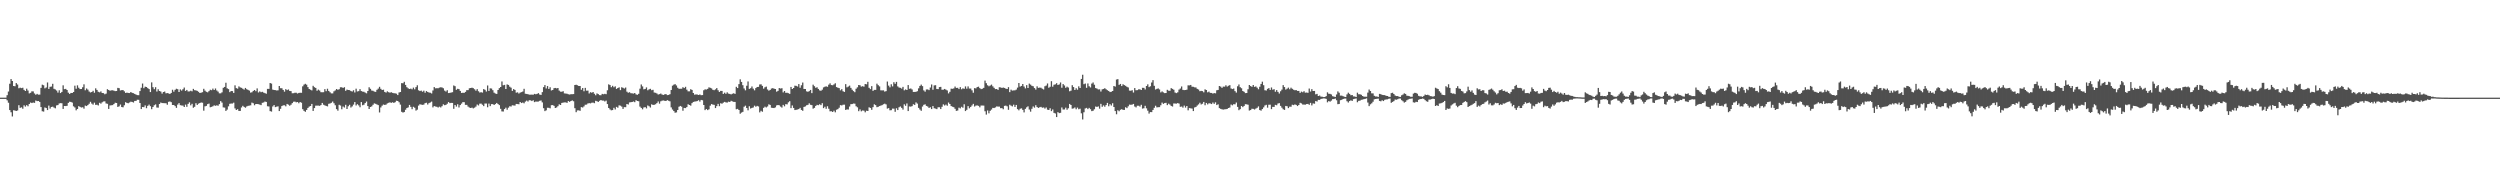 <svg xmlns="http://www.w3.org/2000/svg" width="1920" height="150"><path fill="#4f4f4f" d="M0 75h1v1H0zM1 75h1v1H1zM2 75h1v1H2zM3 75h1v1H3zM4 75h1v1H4zM5 73.128h1v3.939H5zM6 70.285h1v8.624H6zM7 64.284h1v20.224H7zM8 60.725h1v25.507H8zM9 62.217h1v27.253H9zM10 66.032h1v18.668H10zM11 66.248h1v18.615H11zM12 63.81h1v21.435H12zM13 64.945h1v19.915H13zM14 67.802h1v13.01H14zM15 67.351h1v15.473H15zM16 67.71h1v14.731H16zM17 67.371h1v16.157H17zM18 69.028h1v11.881H18zM19 69.894h1v11.964H19zM20 68.106h1v12.639H20zM21 69.534h1v12.055H21zM22 71.75h1v8.141H22zM23 71.26h1v7.462H23zM24 70.12h1v9.048H24zM25 70.191h1v8.574H25zM26 71.786h1v7.226H26zM27 72.762h1v4.447H27zM28 72.095h1v5.553H28zM29 72.718h1v4.866H29zM30 72.675h1v5.594H30zM31 67.479h1v14.731H31zM32 65.034h1v20.426H32zM33 65.479h1v20.247H33zM34 67.861h1v14.662H34zM35 67.156h1v15.853H35zM36 63.332h1v21.183H36zM37 68.324h1v12.763H37zM38 66.653h1v16.734H38zM39 66.454h1v15.697H39zM40 64.38h1v17.546H40zM41 68.191h1v14.436H41zM42 68.719h1v14.479H42zM43 69.53h1v11.415H43zM44 71.095h1v9.602H44zM45 69.319h1v10.151H45zM46 71.5h1v7.723H46zM47 70.617h1v8.688H47zM48 65.543h1v18.1H48zM49 68.475h1v12.909H49zM50 68.269h1v13.17H50zM51 69.145h1v12.131H51zM52 71.15h1v7.832H52zM53 72.15h1v5.962H53zM54 71.397h1v6.896H54zM55 71.436h1v7.379H55zM56 70.651h1v10.993H56zM57 65.769h1v16.752H57zM58 68.131h1v16.626H58zM59 65.513h1v18.201H59zM60 67.385h1v14.113H60zM61 68.404h1v13.662H61zM62 68.349h1v14.232H62zM63 67.037h1v15.356H63zM64 64.742h1v18.693H64zM65 69.328h1v11.79H65zM66 67.934h1v13.509H66zM67 68.802h1v11.875H67zM68 70.31h1v9.366H68zM69 71.001h1v7.169H69zM70 70.631h1v8.931H70zM71 69.743h1v10.652H71zM72 71.235h1v7.599H72zM73 67.827h1v12.703H73zM74 69.063h1v11.389H74zM75 70.514h1v10.465H75zM76 70.935h1v8.011H76zM77 70.187h1v9.421H77zM78 71.427h1v7.187H78zM79 71.521h1v6.404H79zM80 72.395h1v5.434H80zM81 71.899h1v7.562H81zM82 68.509h1v11.19H82zM83 69.138h1v14.548H83zM84 69.699h1v11.314H84zM85 69.388h1v11.437H85zM86 69.328h1v11.424H86zM87 69.628h1v10.302H87zM88 69.965h1v8.91H88zM89 69.894h1v9.21H89zM90 67.5h1v14.64H90zM91 67.726h1v13.962H91zM92 69.452h1v10.849H92zM93 69.2h1v13.001H93zM94 69.191h1v13.216H94zM95 70.168h1v10.691H95zM96 71.37h1v7.105H96zM97 71.13h1v7.922H97zM98 71.377h1v7.91H98zM99 71.466h1v7.208H99zM100 70.67h1v7.42H100zM101 71.338h1v6.938H101zM102 71.592h1v7.173H102zM103 72.139h1v5.374H103zM104 72.67h1v4.786H104zM105 73.071h1v3.536H105zM106 73.105h1v3.55H106zM107 69.919h1v9.192H107zM108 67.367h1v16.4H108zM109 64.176h1v17.993H109zM110 67.742h1v14.589H110zM111 66.557h1v14.381H111zM112 66.808h1v16.304H112zM113 67.703h1v13.58H113zM114 68.378h1v11.941H114zM115 70.729h1v10.808H115zM116 63.261h1v20.616H116zM117 66.989h1v15.189H117zM118 68.486h1v12.337H118zM119 66.959h1v13.23H119zM120 70.308h1v12.271H120zM121 68.564h1v14.106H121zM122 69.882h1v9.993H122zM123 70.287h1v8.466H123zM124 71.887h1v7.267H124zM125 70.676h1v8.531H125zM126 70.296h1v8.975H126zM127 71.688h1v7.61H127zM128 71.489h1v8.97H128zM129 71.709h1v6.477H129zM130 72.169h1v5.77H130zM131 71.349h1v7.148H131zM132 68.916h1v11.735H132zM133 70.383h1v10.245H133zM134 68.955h1v12.568H134zM135 68.172h1v14.646H135zM136 68.5h1v11.829H136zM137 70.663h1v8.563H137zM138 68.646h1v12.152H138zM139 69.569h1v11.408H139zM140 68.543h1v12.543H140zM141 67.243h1v14.916H141zM142 69.848h1v10.501H142zM143 69.093h1v12.921H143zM144 70.244h1v9.531H144zM145 70.177h1v8.4H145zM146 69.699h1v11.19H146zM147 70.168h1v9.561H147zM148 68.266h1v14.493H148zM149 69.26h1v12.754H149zM150 69.427h1v9.817H150zM151 69.791h1v10.813H151zM152 70.505h1v9.096H152zM153 71.425h1v7.677H153zM154 71.173h1v7.507H154zM155 70.791h1v8.091H155zM156 68.221h1v16.761H156zM157 69.653h1v11.994H157zM158 70.498h1v10.824H158zM159 70.928h1v9.052H159zM160 70.004h1v9.579H160zM161 68.891h1v13.495H161zM162 69.287h1v12.804H162zM163 68.028h1v13.582H163zM164 69.097h1v11.774H164zM165 67.955h1v13.28H165zM166 69.484h1v11.428H166zM167 70.363h1v10.817H167zM168 71.661h1v8.327H168zM169 71.686h1v5.974H169zM170 70.917h1v7.906H170zM171 67.429h1v15.065H171zM172 66.744h1v15.873H172zM173 63.517h1v21.671H173zM174 67.818h1v16.377H174zM175 68.438h1v13.232H175zM176 70.775h1v8.968H176zM177 69.875h1v9.627H177zM178 70.001h1v9.531H178zM179 71.391h1v7.436H179zM180 65.533h1v17.727H180zM181 67.664h1v16.821H181zM182 68.118h1v15.736H182zM183 66.33h1v18.86H183zM184 67.136h1v18.057H184zM185 67.449h1v15.079H185zM186 68.172h1v13.072H186zM187 68.809h1v13.317H187zM188 67.534h1v15.212H188zM189 68.516h1v13.248H189zM190 69.035h1v12.248H190zM191 69.585h1v11.497H191zM192 71.109h1v9.783H192zM193 70.88h1v7.897H193zM194 69.814h1v9.474H194zM195 69.138h1v11.717H195zM196 70.036h1v9.826H196zM197 67.873h1v11.991H197zM198 71.006h1v9.004H198zM199 70.216h1v10.112H199zM200 70.827h1v9.911H200zM201 70.491h1v8.446H201zM202 71.13h1v7.551H202zM203 71.532h1v6.439H203zM204 71.963h1v6.324H204zM205 68.248h1v13.36H205zM206 68.241h1v13.523H206zM207 63.755h1v21.579H207zM208 64.192h1v21.495H208zM209 68.809h1v12.976H209zM210 69.118h1v11.586H210zM211 69.234h1v13.058H211zM212 69.493h1v12.406H212zM213 69.399h1v12.289H213zM214 66.026h1v19.279H214zM215 67.754h1v15.818H215zM216 67.774h1v13.662H216zM217 69.044h1v11.87H217zM218 70.379h1v10.444H218zM219 68.461h1v13.207H219zM220 69.223h1v10.602H220zM221 68.719h1v11.666H221zM222 69.82h1v11.382H222zM223 69.974h1v10.446H223zM224 71.629h1v7.56H224zM225 71.583h1v6.551H225zM226 71.237h1v6.802H226zM227 71.239h1v7.368H227zM228 71.823h1v6.491H228zM229 71.37h1v7.931H229zM230 71.212h1v7.116H230zM231 71.269h1v7.617H231zM232 66.328h1v17.546H232zM233 64.98h1v20.183H233zM234 64.341h1v21.545H234zM235 65.009h1v19.407H235zM236 66.9h1v16.004H236zM237 68.33h1v13.536H237zM238 68.893h1v12.527H238zM239 69.418h1v10.38H239zM240 65.872h1v19.345H240zM241 66.955h1v16.065H241zM242 67.534h1v13.63H242zM243 69.697h1v11.389H243zM244 68.839h1v12.261H244zM245 69.523h1v11.762H245zM246 70.814h1v9.863H246zM247 70.848h1v8.18H247zM248 70.821h1v9.597H248zM249 68.472h1v12.499H249zM250 70.02h1v11.341H250zM251 68.14h1v13.593H251zM252 69.848h1v9.886H252zM253 70.862h1v8.581H253zM254 71.716h1v7.219H254zM255 71.75h1v6.244H255zM256 70.168h1v9.146H256zM257 69.431h1v11.424H257zM258 68.337h1v15.466H258zM259 68.992h1v15.992H259zM260 68.493h1v12.019H260zM261 67.003h1v14.072H261zM262 67.035h1v16.862H262zM263 67.518h1v14.319H263zM264 66.985h1v15.583H264zM265 69.713h1v10.778H265zM266 68.822h1v14.866H266zM267 69.106h1v12.531H267zM268 69.246h1v11.234H268zM269 69.946h1v12.618H269zM270 70.276h1v11.421H270zM271 69.326h1v11.03H271zM272 71.006h1v7.393H272zM273 68.104h1v12.893H273zM274 70.264h1v9.744H274zM275 69.983h1v10.97H275zM276 68.465h1v13.916H276zM277 69.923h1v8.485H277zM278 70.347h1v10.474H278zM279 70.498h1v9.934H279zM280 71.143h1v8.013H280zM281 71.656h1v6.32H281zM282 69.887h1v11.579H282zM283 67.023h1v16.67H283zM284 68.223h1v13.962H284zM285 69.539h1v12.195H285zM286 69.749h1v10.712H286zM287 70.363h1v9.046H287zM288 70.546h1v9.19H288zM289 68.944h1v11.263H289zM290 68.067h1v12.655H290zM291 66.641h1v19.744H291zM292 68.202h1v14.328H292zM293 69.113h1v12.046H293zM294 68.875h1v11.412H294zM295 70.628h1v9.936H295zM296 71.109h1v9.249H296zM297 70.143h1v9.261H297zM298 70.809h1v8.164H298zM299 71.164h1v7.453H299zM300 70.814h1v8.212H300zM301 71.315h1v7.201H301zM302 71.592h1v7.469H302zM303 71.656h1v6.835H303zM304 71.958h1v5.429H304zM305 72.993h1v4.555H305zM306 71.015h1v7.51H306zM307 70.667h1v9.659H307zM308 63.869h1v22.003H308zM309 63.943h1v22.527H309zM310 62.842h1v23.214H310zM311 65.215h1v19.068H311zM312 66.985h1v16.029H312zM313 67.845h1v14.63H313zM314 68.328h1v12.261H314zM315 68.042h1v14.049H315zM316 68.616h1v15.237H316zM317 67.303h1v14.72H317zM318 68.582h1v14.134H318zM319 66.911h1v18.029H319zM320 65.483h1v18.732H320zM321 69.333h1v11.753H321zM322 69.942h1v10.128H322zM323 69.578h1v10.776H323zM324 70.448h1v10.108H324zM325 69.614h1v10.737H325zM326 71.217h1v7.974H326zM327 69.928h1v8.997H327zM328 70.628h1v9.654H328zM329 71.04h1v8.16H329zM330 71.242h1v7.432H330zM331 71.777h1v6.228H331zM332 69.489h1v12.992H332zM333 66.859h1v14.603H333zM334 67.847h1v13.989H334zM335 67.747h1v14.253H335zM336 67.77h1v14.791H336zM337 67.294h1v14.651H337zM338 67.007h1v15.509H338zM339 67.197h1v14.358H339zM340 67.797h1v12.307H340zM341 69.559h1v11.257H341zM342 70.278h1v10.243H342zM343 69.264h1v10.407H343zM344 71.461h1v6.947H344zM345 71.301h1v7.922H345zM346 71.066h1v7.931H346zM347 70.814h1v8.242H347zM348 65.652h1v17.903H348zM349 66.204h1v14.422H349zM350 68.944h1v12.914H350zM351 68.186h1v11.893H351zM352 68.454h1v14.076H352zM353 69.852h1v10.858H353zM354 71.397h1v8.19H354zM355 71.203h1v7.235H355zM356 71.322h1v7.16H356zM357 70.569h1v9.947H357zM358 69.198h1v11.33H358zM359 69.225h1v12.641H359zM360 67.786h1v14.823H360zM361 67.598h1v15.365H361zM362 67.342h1v15.271H362zM363 67.719h1v15.523H363zM364 68.543h1v14.163H364zM365 69.644h1v12.222H365zM366 68.447h1v11.82H366zM367 70.107h1v10.877H367zM368 71.075h1v8.556H368zM369 70.827h1v8.764H369zM370 71.139h1v9.274H370zM371 68.392h1v13.14H371zM372 68.99h1v10.538H372zM373 70.317h1v9.217H373zM374 65.657h1v16.709H374zM375 69.83h1v9.744H375zM376 67.859h1v13.664H376zM377 67.978h1v11.984H377zM378 69.285h1v10.696H378zM379 71.191h1v9.444H379zM380 71.835h1v8.087H380zM381 72.16h1v6.873H381zM382 69.113h1v10.817H382zM383 67.701h1v13.028H383zM384 66.827h1v16.718H384zM385 62.556h1v23.008H385zM386 65.472h1v20.199H386zM387 65.179h1v18.56H387zM388 68.349h1v14.326H388zM389 64.831h1v19.423H389zM390 65.247h1v17.436H390zM391 66.536h1v15.097H391zM392 67.332h1v14.475H392zM393 69.8h1v11.06H393zM394 68.417h1v12.586H394zM395 69.044h1v12.071H395zM396 71.164h1v8.677H396zM397 70.887h1v9.02H397zM398 71.828h1v8.249H398zM399 71.139h1v7.205H399zM400 70.777h1v8.393H400zM401 70.31h1v8.432H401zM402 68.214h1v11.156H402zM403 72.002h1v6.02H403zM404 72.132h1v5.134H404zM405 72.32h1v5.656H405zM406 72.718h1v4.253H406zM407 72.718h1v4.331H407zM408 72.645h1v4.962H408zM409 72.759h1v4.244H409zM410 72.109h1v6.31H410zM411 72.416h1v5.537H411zM412 72.091h1v6.001H412zM413 71.528h1v6.452H413zM414 72.585h1v4.827H414zM415 72.894h1v4.271H415zM416 70.766h1v7.869H416zM417 66.9h1v16.221H417zM418 65.314h1v20.016H418zM419 67.944h1v16.807H419zM420 66.087h1v16.638H420zM421 68.285h1v14.514H421zM422 67.001h1v16.207H422zM423 69.459h1v11.328H423zM424 69.12h1v11.586H424zM425 67.717h1v13.584H425zM426 67.536h1v15.404H426zM427 67.9h1v14.649H427zM428 67.564h1v13.987H428zM429 69.594h1v10.554H429zM430 70.409h1v10.217H430zM431 70.432h1v8.636H431zM432 70.065h1v8.741H432zM433 71.75h1v6.887H433zM434 71.855h1v6.789H434zM435 71.97h1v7.034H435zM436 72.418h1v5.216H436zM437 72.61h1v5.599H437zM438 72.331h1v5.244H438zM439 72.354h1v4.745H439zM440 72.263h1v5.502H440zM441 65.257h1v17.826H441zM442 65.085h1v21.076H442zM443 65.474h1v19.325H443zM444 66.053h1v18.702H444zM445 66.042h1v19.048H445zM446 68.912h1v13.344H446zM447 67.607h1v14.997H447zM448 70.09h1v11.648H448zM449 67.477h1v12.948H449zM450 69.642h1v10.668H450zM451 69.566h1v9.872H451zM452 71.8h1v7.432H452zM453 70.814h1v8.606H453zM454 71.23h1v7.654H454zM455 70.647h1v8.148H455zM456 71.967h1v7.304H456zM457 73.169h1v4.223H457zM458 71.732h1v6.063H458zM459 72.306h1v5.999H459zM460 73.084h1v4.356H460zM461 73.169h1v3.628H461zM462 72.105h1v5.173H462zM463 72.379h1v4.873H463zM464 72.057h1v5.882H464zM465 72.366h1v4.894H465zM466 69.315h1v10.613H466zM467 64.769h1v18.16H467zM468 65.321h1v18.727H468zM469 66.959h1v17.771H469zM470 65.904h1v18.65H470zM471 67.007h1v15.761H471zM472 66.289h1v17.8H472zM473 68.319h1v13.763H473zM474 67.573h1v15.145H474zM475 67.072h1v13.832H475zM476 69.209h1v11.932H476zM477 67.014h1v14.836H477zM478 67.435h1v16.246H478zM479 68.001h1v14.294H479zM480 67.241h1v15.097H480zM481 70.388h1v9.469H481zM482 71.212h1v9.08H482zM483 70.802h1v7.816H483zM484 71.567h1v6.938H484zM485 71.69h1v6.663H485zM486 71.91h1v6.008H486zM487 71.404h1v7.105H487zM488 72.501h1v4.461H488zM489 72.787h1v4.793H489zM490 72.031h1v5.75H490zM491 68.122h1v13.761H491zM492 64.874h1v17.995H492zM493 66.362h1v17.599H493zM494 68.596h1v13.923H494zM495 68.307h1v13.964H495zM496 67.124h1v16.107H496zM497 69.319h1v11.669H497zM498 68.584h1v13.017H498zM499 68.186h1v14.413H499zM500 69.25h1v10.879H500zM501 68.985h1v11.604H501zM502 71.07h1v9.426H502zM503 71.253h1v8.826H503zM504 71.761h1v7.45H504zM505 72.626h1v5.317H505zM506 72.295h1v7.301H506zM507 71.825h1v5.988H507zM508 72.615h1v4.72H508zM509 72.924h1v4.23H509zM510 72.471h1v4.921H510zM511 72.249h1v5.301H511zM512 73.043h1v3.857H512zM513 72.91h1v4.463H513zM514 72.356h1v5.475H514zM515 69.104h1v13.394H515zM516 65.785h1v18.331H516zM517 65.039h1v20.268H517zM518 64.597h1v21.984H518zM519 65.655h1v20.643H519zM520 67.385h1v17.091H520zM521 68.2h1v13.761H521zM522 68.131h1v13.239H522zM523 68.145h1v13.777H523zM524 66.953h1v18.077H524zM525 67.644h1v15.269H525zM526 66.664h1v16.384H526zM527 68.887h1v13.362H527zM528 70.123h1v9.929H528zM529 70.143h1v10.483H529zM530 68.523h1v12.632H530zM531 69.086h1v10.098H531zM532 71.404h1v6.857H532zM533 72.684h1v5.326H533zM534 72.498h1v5.397H534zM535 72.624h1v4.994H535zM536 72.938h1v4.008H536zM537 72.533h1v5.48H537zM538 73.109h1v3.653H538zM539 73.036h1v3.944H539zM540 69.337h1v11.291H540zM541 68.603h1v15.983H541zM542 68.763h1v14.928H542zM543 68.234h1v16.363H543zM544 67.058h1v16.91H544zM545 67.431h1v13.717H545zM546 67.909h1v12.005H546zM547 68.974h1v11.337H547zM548 69.255h1v11.27H548zM549 68.603h1v14.376H549zM550 67.625h1v13.866H550zM551 69.337h1v10.433H551zM552 70.621h1v10.945H552zM553 69.761h1v9.54H553zM554 69.852h1v9.817H554zM555 72.134h1v6.69H555zM556 71.152h1v7.077H556zM557 72.027h1v6.601H557zM558 70.908h1v7.89H558zM559 71.88h1v6.219H559zM560 72.123h1v6.191H560zM561 72.487h1v4.944H561zM562 71.963h1v5.896H562zM563 71.633h1v6.617H563zM564 72.091h1v6.196H564zM565 66.671h1v17.23H565zM566 67.614h1v16.011H566zM567 64.639h1v19.851H567zM568 60.947h1v26.425H568zM569 62.915h1v23.55H569zM570 65.424h1v20.492H570zM571 67.941h1v14.038H571zM572 69.363h1v11.776H572zM573 65.826h1v17.132H573zM574 62.585h1v22.131H574zM575 68.227h1v13.392H575zM576 67.738h1v15.605H576zM577 66.41h1v16.461H577zM578 68.12h1v14.392H578zM579 69.379h1v11.772H579zM580 67.637h1v14.347H580zM581 66.797h1v14.491H581zM582 66.726h1v15.017H582zM583 64.865h1v21.456H583zM584 64.785h1v20.332H584zM585 65.943h1v19.867H585zM586 68.085h1v14.743H586zM587 66.996h1v14.937H587zM588 66.529h1v16.02H588zM589 68.715h1v13.067H589zM590 69.653h1v10.462H590zM591 69.044h1v11.534H591zM592 68.019h1v14.706H592zM593 67.701h1v15.191H593zM594 68.083h1v14.923H594zM595 68.36h1v14.138H595zM596 70.379h1v10.545H596zM597 69.811h1v10.84H597zM598 67.637h1v13.282H598zM599 68.019h1v13.864H599zM600 67.738h1v14.875H600zM601 70.969h1v9.554H601zM602 69.894h1v11.785H602zM603 71.283h1v8.702H603zM604 71.201h1v8.986H604zM605 71.599h1v6.997H605zM606 72.095h1v5.631H606zM607 66.779h1v16.274H607zM608 68.344h1v12.673H608zM609 67.582h1v15.333H609zM610 65.817h1v18.732H610zM611 65.923h1v18.405H611zM612 66.438h1v17.679H612zM613 64.565h1v19.19H613zM614 67.367h1v15.496H614zM615 65.462h1v18.97H615zM616 63.389h1v21.714H616zM617 68.324h1v13.822H617zM618 68.351h1v13.342H618zM619 70.127h1v10.71H619zM620 70.484h1v10.053H620zM621 70.013h1v9.364H621zM622 69.081h1v11.408H622zM623 71.51h1v9.254H623zM624 65.018h1v18.437H624zM625 66.216h1v16.622H625zM626 67.408h1v13.96H626zM627 67.007h1v13.513H627zM628 68.321h1v12.463H628zM629 69.402h1v10.68H629zM630 69.752h1v10.993H630zM631 68.877h1v10.389H631zM632 67.14h1v15.896H632zM633 66.637h1v15.344H633zM634 66.302h1v17.279H634zM635 66.639h1v14.955H635zM636 65.002h1v18.485H636zM637 64.023h1v21.479H637zM638 65.325h1v20.149H638zM639 65.479h1v20.517H639zM640 64.826h1v20.174H640zM641 63.947h1v22.348H641zM642 66.884h1v17.386H642zM643 67.381h1v16.413H643zM644 67.685h1v15.031H644zM645 69.372h1v11.389H645zM646 68.438h1v12.577H646zM647 70.113h1v10.341H647zM648 70.601h1v9.776H648zM649 64.606h1v19.819H649zM650 67.067h1v16.94H650zM651 66.456h1v17.652H651zM652 65.749h1v16.095H652zM653 67.488h1v12.543H653zM654 68.925h1v10.989H654zM655 69.974h1v9.538H655zM656 70.791h1v8.814H656zM657 68.17h1v13.445H657zM658 67.072h1v15.354H658zM659 65.289h1v20.135H659zM660 65.492h1v18.51H660zM661 66.518h1v18.965H661zM662 66.225h1v18.588H662zM663 66.541h1v18.455H663zM664 64.513h1v21.753H664zM665 64.787h1v20.231H665zM666 62.83h1v22.44H666zM667 67.406h1v15.024H667zM668 68.465h1v14.445H668zM669 66.174h1v18.148H669zM670 69.784h1v12.499H670zM671 68.994h1v11.135H671zM672 69.024h1v11.737H672zM673 64.259h1v18.089H673zM674 65.458h1v16.562H674zM675 66.355h1v15.127H675zM676 69.351h1v11.728H676zM677 69.408h1v11.325H677zM678 69.365h1v10.723H678zM679 70.372h1v9.242H679zM680 69.969h1v10.222H680zM681 62.631h1v20.771H681zM682 65.719h1v17.331H682zM683 67.053h1v17.675H683zM684 64.703h1v19.915H684zM685 66.355h1v17.061H685zM686 63.144h1v20.32H686zM687 64.382h1v21.495H687zM688 62.881h1v20.27H688zM689 66.376h1v18.169H689zM690 67.225h1v15.168H690zM691 67.44h1v14.328H691zM692 68.024h1v14.839H692zM693 66.719h1v17.443H693zM694 69.358h1v10.792H694zM695 68.642h1v12.621H695zM696 69.111h1v10.375H696zM697 65.337h1v19.979H697zM698 68.216h1v13.573H698zM699 67.944h1v13.992H699zM700 68.692h1v12.838H700zM701 70.603h1v9.451H701zM702 70.594h1v10.009H702zM703 70.528h1v8.121H703zM704 70.063h1v9.492H704zM705 67.843h1v15.022H705zM706 66.021h1v18.123H706zM707 64.977h1v20.103H707zM708 66.147h1v15.647H708zM709 69.436h1v11.035H709zM710 70.379h1v9.753H710zM711 68.729h1v12.616H711zM712 68.667h1v13.127H712zM713 69.223h1v13.646H713zM714 67.252h1v15.154H714zM715 64.849h1v18.908H715zM716 68.891h1v12.552H716zM717 65.586h1v17.562H717zM718 65.451h1v17.979H718zM719 68.298h1v15.518H719zM720 68.465h1v13.909H720zM721 66.843h1v15.555H721zM722 66.689h1v17.066H722zM723 68.937h1v13.067H723zM724 68.887h1v11.268H724zM725 68.321h1v12.708H725zM726 68.887h1v11.465H726zM727 69.468h1v11.74H727zM728 71.734h1v6.986H728zM729 70.496h1v9.389H729zM730 68.079h1v13.397H730zM731 68.175h1v13.822H731zM732 67.905h1v14.411H732zM733 66.438h1v17.144H733zM734 67.518h1v17.622H734zM735 67.442h1v17.446H735zM736 68.397h1v14.269H736zM737 66.93h1v16.308H737zM738 68.534h1v13.474H738zM739 67.825h1v14.912H739zM740 68.223h1v11.847H740zM741 66.362h1v18.917H741zM742 68.099h1v16.219H742zM743 66.346h1v15.164H743zM744 67.98h1v15.228H744zM745 68.019h1v14.108H745zM746 69.379h1v11.614H746zM747 71.203h1v8.574H747zM748 67.69h1v14.122H748zM749 67.896h1v13.23H749zM750 66.891h1v14.044H750zM751 66.584h1v14.71H751zM752 67.667h1v14.784H752zM753 68.479h1v12.573H753zM754 68.161h1v12.889H754zM755 67.479h1v13.612H755zM756 61.903h1v23.536H756zM757 63.899h1v24.134H757zM758 65.46h1v19.359H758zM759 66.245h1v20.808H759zM760 65.685h1v19.412H760zM761 64.984h1v19.133H761zM762 66.305h1v16.53H762zM763 67.426h1v15.55H763zM764 68.479h1v14.024H764zM765 68.333h1v13.394H765zM766 69.049h1v12.799H766zM767 66.998h1v14.887H767zM768 67.117h1v15.958H768zM769 67.552h1v15.489H769zM770 67.234h1v16.688H770zM771 67.522h1v13.763H771zM772 68.095h1v12.987H772zM773 68.376h1v13.291H773zM774 66.934h1v17.382H774zM775 70.77h1v9.65H775zM776 68.852h1v12.312H776zM777 69.587h1v12.124H777zM778 69.415h1v10.97H778zM779 69.351h1v12.763H779zM780 68.829h1v11.76H780zM781 67.255h1v16.558H781zM782 63.728h1v20.984H782zM783 66.499h1v17.006H783zM784 66.021h1v17.16H784zM785 64.52h1v19.856H785zM786 66.46h1v19.856H786zM787 67.893h1v15.74H787zM788 65.373h1v17.045H788zM789 67.603h1v14.065H789zM790 64.192h1v19.92H790zM791 64.959h1v20.81H791zM792 65.895h1v17.679H792zM793 66.261h1v15.516H793zM794 67.651h1v15.038H794zM795 68.816h1v11.987H795zM796 66.282h1v15.953H796zM797 67.495h1v15.388H797zM798 67.291h1v15.09H798zM799 67.394h1v14.685H799zM800 68.168h1v14.578H800zM801 68.719h1v13.8H801zM802 66.238h1v17.189H802zM803 65.68h1v16.853H803zM804 64.124h1v20.08H804zM805 67.401h1v17.059H805zM806 66.591h1v16.576H806zM807 62.377h1v22.994H807zM808 66.552h1v17.494H808zM809 65.092h1v21.577H809zM810 64.753h1v22.364H810zM811 63.922h1v26.001H811zM812 65.302h1v20.792H812zM813 64.826h1v22.062H813zM814 63.313h1v23.296H814zM815 67.392h1v15.118H815zM816 64.586h1v19.517H816zM817 65.655h1v18.437H817zM818 67.406h1v15.28H818zM819 66.57h1v17.681H819zM820 67.234h1v15.924H820zM821 70.104h1v9.725H821zM822 69.646h1v11.014H822zM823 65.41h1v18.064H823zM824 66.884h1v16.363H824zM825 69.138h1v13.413H825zM826 67.813h1v16.095H826zM827 68.921h1v13.694H827zM828 66.321h1v17.613H828zM829 67.582h1v15.878H829zM830 60.626h1v26.42H830zM831 57.399h1v34.344H831zM832 64.659h1v21.54H832zM833 64.137h1v19.187H833zM834 67.449h1v15.379H834zM835 64.105h1v19.716H835zM836 66.243h1v16.606H836zM837 67.165h1v16.683H837zM838 64.227h1v21.101H838zM839 63.352h1v21.712H839zM840 65.08h1v18.812H840zM841 67.653h1v14.138H841zM842 68.044h1v14.076H842zM843 68.729h1v12.985H843zM844 68.626h1v14.818H844zM845 70.319h1v9.425H845zM846 68.584h1v13.436H846zM847 68.278h1v12.683H847zM848 67.756h1v14.221H848zM849 68.564h1v12.138H849zM850 69.271h1v9.757H850zM851 69.907h1v11.728H851zM852 70.711h1v9.323H852zM853 70.457h1v10.609H853zM854 69.878h1v9.43H854zM855 66.048h1v16.136H855zM856 66.508h1v18.78H856zM857 61.098h1v26.674H857zM858 60.793h1v23.884H858zM859 65.195h1v20.254H859zM860 64.469h1v19.84H860zM861 66.113h1v17.736H861zM862 64.703h1v19.652H862zM863 65.385h1v19.066H863zM864 65.916h1v16.439H864zM865 66.669h1v16.356H865zM866 67.195h1v14.452H866zM867 69.601h1v10.716H867zM868 69.706h1v10.797H868zM869 69.255h1v11.085H869zM870 71.04h1v8.757H870zM871 67.623h1v14.17H871zM872 69.344h1v13.154H872zM873 69.241h1v11.982H873zM874 68.589h1v12.625H874zM875 68.616h1v13.241H875zM876 69.111h1v11.392H876zM877 67.438h1v15.976H877zM878 67.461h1v15.683H878zM879 68.701h1v12.55H879zM880 66.071h1v17.134H880zM881 64.776h1v20.24H881zM882 66.916h1v20.318H882zM883 66.275h1v19.789H883zM884 63.407h1v22.705H884zM885 61.53h1v22.884H885zM886 65.897h1v16.903H886zM887 68.745h1v12.481H887zM888 68.266h1v14.228H888zM889 67.877h1v14.468H889zM890 68.703h1v13.573H890zM891 70.949h1v9.904H891zM892 70.191h1v8.595H892zM893 70.96h1v8.817H893zM894 71.544h1v7.636H894zM895 71.423h1v7.535H895zM896 68.987h1v11.756H896zM897 69.608h1v10.002H897zM898 69.713h1v10.613H898zM899 67.667h1v13.699H899zM900 68.23h1v13.607H900zM901 68.912h1v10.529H901zM902 71.088h1v8.444H902zM903 71.539h1v8.071H903zM904 70.887h1v8.29H904zM905 68.8h1v10.748H905zM906 67.994h1v14.042H906zM907 66.389h1v15.447H907zM908 69.024h1v13.651H908zM909 69.23h1v11.888H909zM910 69.131h1v13.493H910zM911 68.866h1v12.536H911zM912 65.511h1v19.247H912zM913 65.6h1v17.42H913zM914 65.229h1v17.963H914zM915 66.573h1v16.816H915zM916 66.68h1v18.611H916zM917 67.072h1v15.475H917zM918 67.191h1v14.937H918zM919 68.255h1v12.806H919zM920 68.788h1v11.414H920zM921 70.031h1v8.867H921zM922 69.802h1v10.435H922zM923 69.974h1v9.67H923zM924 70.933h1v7.34H924zM925 68.623h1v12.236H925zM926 69.113h1v9.963H926zM927 70.898h1v9.284H927zM928 70.363h1v8.938H928zM929 71.324h1v8.135H929zM930 71.381h1v8.531H930zM931 71.901h1v6.821H931zM932 71.455h1v8.297H932zM933 71.702h1v6.878H933zM934 69.317h1v11.366H934zM935 69.093h1v11.051H935zM936 66.067h1v16.974H936zM937 66.495h1v17.111H937zM938 67.467h1v16.487H938zM939 66.534h1v17.624H939zM940 66.568h1v17.418H940zM941 65.483h1v18.386H941zM942 66.499h1v17.148H942zM943 65.861h1v17.061H943zM944 65.396h1v17.208H944zM945 67.916h1v12.348H945zM946 68.392h1v12.493H946zM947 67.985h1v12.046H947zM948 69.974h1v10.172H948zM949 71.116h1v7.649H949zM950 66.245h1v15.811H950zM951 64.881h1v19.732H951zM952 66.964h1v16.851H952zM953 67.809h1v13.596H953zM954 69.889h1v12.408H954zM955 70.516h1v10.833H955zM956 71.526h1v8.505H956zM957 71.441h1v8.661H957zM958 68.534h1v11.925H958zM959 65.263h1v19.627H959zM960 66.101h1v18.437H960zM961 66.65h1v16.869H961zM962 65.257h1v18.331H962zM963 66.724h1v17.372H963zM964 66.351h1v17.052H964zM965 67.323h1v15.484H965zM966 68.555h1v13.136H966zM967 66.618h1v17.91H967zM968 64.478h1v20.538H968zM969 62.72h1v21.023H969zM970 65.424h1v17.077H970zM971 69.328h1v11.68H971zM972 69.553h1v10.92H972zM973 68.237h1v14.434H973zM974 67.637h1v12.792H974zM975 69.088h1v11.321H975zM976 67.175h1v16.654H976zM977 68.857h1v13.195H977zM978 68.502h1v13.623H978zM979 70.452h1v10.064H979zM980 69.182h1v11.65H980zM981 70.56h1v8.972H981zM982 71.86h1v7.359H982zM983 70.107h1v11.181H983zM984 68.825h1v13.859H984zM985 65.359h1v18.576H985zM986 66.856h1v17.588H986zM987 68.813h1v12.536H987zM988 68.079h1v13.548H988zM989 67.282h1v15.766H989zM990 68.532h1v13.404H990zM991 67.344h1v14.626H991zM992 68.191h1v12.248H992zM993 68.907h1v11.847H993zM994 69.324h1v10.829H994zM995 69.157h1v11.453H995zM996 69.85h1v11.616H996zM997 69.85h1v10.781H997zM998 71.342h1v7.615H998zM999 70.374h1v9.046H999zM1000 70.864h1v9.416H1000zM1001 70.04h1v10.304H1001zM1002 71.164h1v9.206H1002zM1003 71.061h1v8.84H1003zM1004 71.281h1v8.515H1004zM1005 68.019h1v12.479H1005zM1006 70.271h1v8.725H1006zM1007 68.44h1v12.502H1007zM1008 69.905h1v9.515H1008zM1009 69.843h1v9.835H1009zM1010 72.423h1v5.184H1010zM1011 72.086h1v5.887H1011zM1012 73.723h1v2.992H1012zM1013 73.359h1v3.415H1013zM1014 74.215h1v1.767H1014zM1015 74.284h1v1.497H1015zM1016 74.57h1v1H1016zM1017 74.478h1v1.126H1017zM1018 73.821h1v2.113H1018zM1019 70.908h1v7.661H1019zM1020 71.972h1v5.651H1020zM1021 72.112h1v5.978H1021zM1022 72.56h1v4.717H1022zM1023 73.876h1v2.259H1023zM1024 74.19h1v1.916H1024zM1025 74.421h1v1.268H1025zM1026 72.546h1v4.472H1026zM1027 70.212h1v9.805H1027zM1028 71.242h1v8.569H1028zM1029 73.418h1v3.555H1029zM1030 73.434h1v3.193H1030zM1031 73.89h1v2.163H1031zM1032 74.293h1v1.44H1032zM1033 74.476h1v1.215H1033zM1034 72.519h1v5.237H1034zM1035 71.148h1v7.608H1035zM1036 72.086h1v5.525H1036zM1037 73.174h1v3.907H1037zM1038 72.984h1v4.516H1038zM1039 74.02h1v2.117H1039zM1040 74.062h1v1.82H1040zM1041 74.478h1v1.165H1041zM1042 71.175h1v7.35H1042zM1043 72.418h1v5.063H1043zM1044 72.377h1v4.946H1044zM1045 72.812h1v3.852H1045zM1046 73.739h1v2.756H1046zM1047 74.233h1v1.895H1047zM1048 74.233h1v1.687H1048zM1049 74.268h1v1.316H1049zM1050 71.095h1v7.663H1050zM1051 68.788h1v12.742H1051zM1052 69.905h1v10.247H1052zM1053 71.693h1v7.67H1053zM1054 71.711h1v6.397H1054zM1055 73.563h1v2.715H1055zM1056 74.091h1v1.941H1056zM1057 74.075h1v1.799H1057zM1058 74.444h1v1.293H1058zM1059 72.089h1v5.431H1059zM1060 72.354h1v5.47H1060zM1061 72.883h1v4.113H1061zM1062 73.006h1v4.619H1062zM1063 73.087h1v3.552H1063zM1064 73.595h1v2.797H1064zM1065 73.707h1v2.573H1065zM1066 74.265h1v1.604H1066zM1067 74.435h1v1.261H1067zM1068 71.53h1v7.441H1068zM1069 71.233h1v7.031H1069zM1070 72.189h1v5.482H1070zM1071 73.357h1v3.072H1071zM1072 73.755h1v2.824H1072zM1073 73.796h1v2.378H1073zM1074 74.323h1v1.364H1074zM1075 74.43h1v1.238H1075zM1076 73.16h1v3.816H1076zM1077 72.583h1v5.177H1077zM1078 71.693h1v7.123H1078zM1079 72.164h1v6.072H1079zM1080 73.478h1v3.513H1080zM1081 73.647h1v2.742H1081zM1082 73.888h1v2.044H1082zM1083 74.336h1v1.492H1083zM1084 74.293h1v1.332H1084zM1085 71.867h1v6.718H1085zM1086 71.294h1v7.542H1086zM1087 71.395h1v6.812H1087zM1088 72.009h1v6.354H1088zM1089 73.551h1v3.117H1089zM1090 73.965h1v2.177H1090zM1091 74.009h1v2.035H1091zM1092 74.4h1v1.259H1092zM1093 73.679h1v2.266H1093zM1094 72.597h1v4.298H1094zM1095 72.979h1v4.813H1095zM1096 72.752h1v5.406H1096zM1097 73.155h1v3.317H1097zM1098 73.812h1v2.646H1098zM1099 73.924h1v2.222H1099zM1100 74.238h1v1.543H1100zM1101 73.81h1v2.204H1101zM1102 67.362h1v14.033H1102zM1103 67.96h1v12.827H1103zM1104 68.399h1v13.024H1104zM1105 70.056h1v9.483H1105zM1106 71.155h1v8.226H1106zM1107 72.631h1v6.374H1107zM1108 72.984h1v5.415H1108zM1109 73.082h1v4.415H1109zM1110 66.206h1v18.279H1110zM1111 67.09h1v16.196H1111zM1112 64.693h1v18.924H1112zM1113 67.509h1v15.818H1113zM1114 71.381h1v9.627H1114zM1115 71.894h1v8.265H1115zM1116 71.805h1v7.675H1116zM1117 72.274h1v6.699H1117zM1118 67.66h1v13.488H1118zM1119 66.19h1v16.157H1119zM1120 67.93h1v13.415H1120zM1121 68.269h1v12.412H1121zM1122 69.859h1v10.787H1122zM1123 70.271h1v8.734H1123zM1124 71.654h1v6.617H1124zM1125 71.516h1v6.173H1125zM1126 70.175h1v8.288H1126zM1127 66.582h1v15.592H1127zM1128 69.241h1v12.218H1128zM1129 70.45h1v10.508H1129zM1130 69.418h1v11.048H1130zM1131 71.313h1v8.409H1131zM1132 72.645h1v6.574H1132zM1133 72.94h1v4.729H1133zM1134 67.797h1v14.255H1134zM1135 68.708h1v12.387H1135zM1136 68.52h1v13.234H1136zM1137 69.875h1v10.824H1137zM1138 69.269h1v10.629H1138zM1139 69.303h1v10.403H1139zM1140 71.461h1v7.111H1140zM1141 71.796h1v6.194H1141zM1142 72.61h1v4.601H1142zM1143 69.015h1v11.241H1143zM1144 68.619h1v10.703H1144zM1145 67.985h1v12.895H1145zM1146 68.905h1v12.044H1146zM1147 70.072h1v10.153H1147zM1148 71.063h1v7.899H1148zM1149 72.521h1v6.77H1149zM1150 71.599h1v7.489H1150zM1151 69.337h1v11.41H1151zM1152 69.173h1v10.893H1152zM1153 68.564h1v12.044H1153zM1154 69.903h1v9.551H1154zM1155 69.619h1v9.966H1155zM1156 70.505h1v8.482H1156zM1157 70.418h1v8.016H1157zM1158 71.429h1v6.695H1158zM1159 71.917h1v5.935H1159zM1160 70.592h1v8.808H1160zM1161 68.584h1v13.09H1161zM1162 68.502h1v12.074H1162zM1163 66.099h1v17.02H1163zM1164 65.199h1v19.226H1164zM1165 67.348h1v15.292H1165zM1166 67.66h1v13.692H1166zM1167 67.47h1v15.53H1167zM1168 67.861h1v15.065H1168zM1169 69.642h1v11.405H1169zM1170 68.66h1v11.204H1170zM1171 71.526h1v6.938H1171zM1172 71.48h1v7.988H1172zM1173 71.349h1v7.766H1173zM1174 71.855h1v6.828H1174zM1175 70.411h1v9.165H1175zM1176 67.14h1v16.404H1176zM1177 68.337h1v12.815H1177zM1178 69.994h1v11.712H1178zM1179 70.482h1v9.561H1179zM1180 69.887h1v9.86H1180zM1181 71.796h1v6.912H1181zM1182 71.956h1v7.267H1182zM1183 71.363h1v6.78H1183zM1184 71.272h1v6.606H1184zM1185 68.25h1v14.095H1185zM1186 69.601h1v11.529H1186zM1187 70.02h1v11.641H1187zM1188 69.129h1v12.403H1188zM1189 67.474h1v15.441H1189zM1190 67.335h1v16.068H1190zM1191 68.88h1v12.978H1191zM1192 70.722h1v9.485H1192zM1193 69.77h1v11.506H1193zM1194 70.651h1v9.538H1194zM1195 71.178h1v7.656H1195zM1196 70.457h1v8.098H1196zM1197 72.013h1v6.704H1197zM1198 71.095h1v7.116H1198zM1199 71.855h1v5.615H1199zM1200 72.713h1v5.736H1200zM1201 71.404h1v6.791H1201zM1202 72.759h1v4.932H1202zM1203 72.919h1v4.804H1203zM1204 72.727h1v5.189H1204zM1205 73.174h1v3.534H1205zM1206 73.588h1v2.882H1206zM1207 73.672h1v2.932H1207zM1208 74.144h1v1.705H1208zM1209 74.375h1v1.346H1209zM1210 74.618h1v1H1210zM1211 74.602h1v1H1211zM1212 74.689h1v1H1212zM1213 74.723h1v1H1213zM1214 74.805h1v1H1214zM1215 74.86h1v1H1215zM1216 74.86h1v1H1216zM1217 70.903h1v8.162H1217zM1218 71.667h1v6.711H1218zM1219 72.066h1v5.784H1219zM1220 72.86h1v4.248H1220zM1221 73.135h1v3.548H1221zM1222 73.512h1v3.333H1222zM1223 74.249h1v1.598H1223zM1224 74.476h1v1.225H1224zM1225 73.576h1v3.051H1225zM1226 72.656h1v4.42H1226zM1227 67.545h1v15.15H1227zM1228 70.766h1v8.949H1228zM1229 73.734h1v2.898H1229zM1230 73.586h1v2.808H1230zM1231 73.876h1v2.284H1231zM1232 73.725h1v2.541H1232zM1233 73.963h1v2.193H1233zM1234 73.055h1v3.891H1234zM1235 70.482h1v9.295H1235zM1236 70.64h1v9.664H1236zM1237 72.929h1v4.237H1237zM1238 73.318h1v3.362H1238zM1239 74.112h1v1.994H1239zM1240 74.284h1v1.49H1240zM1241 74.306h1v1.437H1241zM1242 73.581h1v3.589H1242zM1243 72.453h1v4.974H1243zM1244 71.164h1v7.489H1244zM1245 70.269h1v9.149H1245zM1246 71.894h1v6.361H1246zM1247 73.512h1v3.159H1247zM1248 74.174h1v1.788H1248zM1249 74.208h1v1.637H1249zM1250 74.453h1v1.165H1250zM1251 73.185h1v3.525H1251zM1252 71.219h1v7.622H1252zM1253 69.923h1v10.341H1253zM1254 70.367h1v9.721H1254zM1255 73.4h1v3.17H1255zM1256 73.499h1v2.939H1256zM1257 74.236h1v1.71H1257zM1258 74.258h1v1.577H1258zM1259 74.615h1v1H1259zM1260 73.238h1v3.351H1260zM1261 72.553h1v5.415H1261zM1262 70.496h1v9.084H1262zM1263 71.578h1v6.757H1263zM1264 72.617h1v4.372H1264zM1265 73.416h1v2.966H1265zM1266 73.812h1v2.369H1266zM1267 74.499h1v1.154H1267zM1268 74.602h1v1H1268zM1269 71.482h1v7.299H1269zM1270 70.896h1v8.185H1270zM1271 72.778h1v4.262H1271zM1272 73.144h1v3.593H1272zM1273 73.718h1v2.669H1273zM1274 73.92h1v2.303H1274zM1275 74.306h1v1.424H1275zM1276 74.565h1v1H1276zM1277 73.636h1v2.33H1277zM1278 70.846h1v9.103H1278zM1279 70.258h1v10.142H1279zM1280 72.185h1v5.91H1280zM1281 73.359h1v3.298H1281zM1282 73.405h1v3.101H1282zM1283 74.215h1v1.721H1283zM1284 74.311h1v1.44H1284zM1285 73.62h1v2.808H1285zM1286 71.894h1v7.16H1286zM1287 72.56h1v5.118H1287zM1288 71.958h1v5.841H1288zM1289 72.876h1v4.546H1289zM1290 73.1h1v3.575H1290zM1291 73.46h1v3.413H1291zM1292 74.009h1v1.886H1292zM1293 74.203h1v1.737H1293zM1294 71.922h1v5.88H1294zM1295 72.203h1v5.791H1295zM1296 71.684h1v6.704H1296zM1297 73.064h1v3.912H1297zM1298 73.254h1v3.417H1298zM1299 73.814h1v2.383H1299zM1300 73.762h1v2.621H1300zM1301 73.814h1v2.504H1301zM1302 67.236h1v14.205H1302zM1303 68.985h1v11.497H1303zM1304 69.269h1v10.865H1304zM1305 70.294h1v9.526H1305zM1306 71.059h1v8.856H1306zM1307 72.182h1v6.974H1307zM1308 72.697h1v6.271H1308zM1309 72.581h1v5.232H1309zM1310 69.063h1v12.673H1310zM1311 68.175h1v13.864H1311zM1312 66.225h1v16.123H1312zM1313 67.909h1v15.743H1313zM1314 70.18h1v10.966H1314zM1315 70.779h1v10.341H1315zM1316 70.814h1v9.423H1316zM1317 71.56h1v7.366H1317zM1318 70.287h1v10.664H1318zM1319 69.701h1v9.387H1319zM1320 68.852h1v12.463H1320zM1321 68.122h1v13.248H1321zM1322 68.25h1v12.843H1322zM1323 68.044h1v13.701H1323zM1324 69.818h1v10.256H1324zM1325 69.349h1v10.201H1325zM1326 67.195h1v15.15H1326zM1327 64.284h1v21.886H1327zM1328 64.725h1v20.607H1328zM1329 66.504h1v17.187H1329zM1330 70.422h1v10.172H1330zM1331 70.917h1v7.894H1331zM1332 71.333h1v7.281H1332zM1333 72.228h1v5.475H1333zM1334 66.579h1v14.067H1334zM1335 70.191h1v9.281H1335zM1336 67.728h1v14.056H1336zM1337 66.696h1v14.884H1337zM1338 67.097h1v14.754H1338zM1339 69.198h1v10.769H1339zM1340 71.214h1v8.052H1340zM1341 68.243h1v11.609H1341zM1342 69.255h1v11.913H1342zM1343 66.66h1v16.047H1343zM1344 67.049h1v14.587H1344zM1345 66.886h1v15.507H1345zM1346 67.733h1v14.866H1346zM1347 67.406h1v14.161H1347zM1348 69.962h1v11.682H1348zM1349 69.802h1v10.609H1349zM1350 70.908h1v8.636H1350zM1351 65.877h1v17.23H1351zM1352 68.491h1v13.085H1352zM1353 67.671h1v13.653H1353zM1354 68.218h1v14.31H1354zM1355 68.383h1v13.307H1355zM1356 69.111h1v10.799H1356zM1357 70.351h1v8.093H1357zM1358 70.125h1v8.107H1358zM1359 70.654h1v7.258H1359zM1360 67.577h1v15.138H1360zM1361 66.765h1v13.795H1361zM1362 66.337h1v16.539H1362zM1363 63.428h1v21.073H1363zM1364 65.492h1v18.297H1364zM1365 68.795h1v14.832H1365zM1366 69.234h1v9.746H1366zM1367 71.049h1v8.636H1367zM1368 69.955h1v10.79H1368zM1369 71.253h1v8.892H1369zM1370 71.88h1v6.166H1370zM1371 69.756h1v9.567H1371zM1372 70.651h1v8.327H1372zM1373 71.979h1v7.224H1373zM1374 71.237h1v7.835H1374zM1375 71.803h1v6.029H1375zM1376 70.784h1v8.938H1376zM1377 70.422h1v9.698H1377zM1378 69.978h1v10.018H1378zM1379 69.2h1v12.584H1379zM1380 70.736h1v8.105H1380zM1381 71.986h1v6.789H1381zM1382 72.116h1v5.756H1382zM1383 71.267h1v7.038H1383zM1384 69.578h1v10.726H1384zM1385 69.232h1v11.685H1385zM1386 67.014h1v15.033H1386zM1387 68.841h1v12.115H1387zM1388 68.568h1v12.444H1388zM1389 68.855h1v13.374H1389zM1390 66.019h1v18.997H1390zM1391 66.63h1v17.029H1391zM1392 69.324h1v14.122H1392zM1393 70.402h1v9.998H1393zM1394 70.546h1v9.524H1394zM1395 70.992h1v8.503H1395zM1396 71.42h1v7.118H1396zM1397 70.47h1v9H1397zM1398 70.285h1v8.824H1398zM1399 71.061h1v8.846H1399zM1400 70.88h1v6.885H1400zM1401 68.939h1v10.941H1401zM1402 70.523h1v8.778H1402zM1403 69.406h1v10.03H1403zM1404 70.029h1v9.165H1404zM1405 71.624h1v7.707H1405zM1406 72.519h1v7.059H1406zM1407 72.954h1v6.075H1407zM1408 73.034h1v4.44H1408zM1409 73.508h1v3.287H1409zM1410 73.057h1v3.536H1410zM1411 69.173h1v12.053H1411zM1412 63.393h1v21.243H1412zM1413 62.551h1v21.865H1413zM1414 67.82h1v13.674H1414zM1415 67.907h1v14.298H1415zM1416 66.584h1v15.244H1416zM1417 67.255h1v15.029H1417zM1418 66.797h1v18.812H1418zM1419 68.575h1v15.193H1419zM1420 65.735h1v18.37H1420zM1421 68.328h1v14.195H1421zM1422 67.179h1v14.974H1422zM1423 66.593h1v16.622H1423zM1424 68.742h1v14.674H1424zM1425 68.941h1v13.23H1425zM1426 70.363h1v10.064H1426zM1427 69.331h1v11.829H1427zM1428 70.905h1v10.625H1428zM1429 72.102h1v7.995H1429zM1430 71.564h1v7.182H1430zM1431 70.825h1v9.529H1431zM1432 71.967h1v6.004H1432zM1433 70.901h1v7.205H1433zM1434 71.851h1v5.992H1434zM1435 72.388h1v5.571H1435zM1436 72.849h1v4.667H1436zM1437 70.489h1v7.901H1437zM1438 68.502h1v14.303H1438zM1439 66.513h1v20.231H1439zM1440 66.673h1v15.168H1440zM1441 65.197h1v18.585H1441zM1442 68.328h1v12.319H1442zM1443 67.676h1v14.646H1443zM1444 67.529h1v15.876H1444zM1445 69.34h1v13.003H1445zM1446 67.818h1v14.26H1446zM1447 68.102h1v13.829H1447zM1448 69.022h1v12.767H1448zM1449 67.999h1v13.552H1449zM1450 69.328h1v11.547H1450zM1451 71.329h1v8.711H1451zM1452 69.688h1v10.657H1452zM1453 71.114h1v8.272H1453zM1454 69.42h1v10.769H1454zM1455 70.212h1v8.977H1455zM1456 69.706h1v9.833H1456zM1457 69.395h1v10.783H1457zM1458 71.963h1v6.819H1458zM1459 71.558h1v9.112H1459zM1460 70.791h1v9.103H1460zM1461 72.963h1v5.745H1461zM1462 67.165h1v14.843H1462zM1463 67.431h1v18.032H1463zM1464 65.984h1v17.166H1464zM1465 66.126h1v18.775H1465zM1466 66.692h1v16.322H1466zM1467 68.037h1v12.566H1467zM1468 70.53h1v10.222H1468zM1469 70.942h1v9.389H1469zM1470 69.424h1v10.595H1470zM1471 64.423h1v19.089H1471zM1472 68.745h1v12.245H1472zM1473 68.019h1v14.887H1473zM1474 68.937h1v13.612H1474zM1475 69.765h1v9.899H1475zM1476 70.848h1v9.27H1476zM1477 68.289h1v10.938H1477zM1478 66.099h1v18.794H1478zM1479 68.019h1v14.678H1479zM1480 69.434h1v10.533H1480zM1481 71.26h1v8.515H1481zM1482 69.967h1v8.876H1482zM1483 71.29h1v8.471H1483zM1484 70.992h1v7.402H1484zM1485 71.992h1v7.416H1485zM1486 69.642h1v11.225H1486zM1487 67.912h1v15.713H1487zM1488 66.955h1v14.868H1488zM1489 67.488h1v14.548H1489zM1490 69.438h1v12.879H1490zM1491 69.878h1v11.609H1491zM1492 70.47h1v11.076H1492zM1493 70.251h1v9.023H1493zM1494 69.688h1v9.48H1494zM1495 67.946h1v14.598H1495zM1496 68.568h1v14.71H1496zM1497 69.2h1v12.026H1497zM1498 67.948h1v14.385H1498zM1499 69.713h1v10.407H1499zM1500 71.052h1v8.64H1500zM1501 70.75h1v8.965H1501zM1502 70.349h1v8.581H1502zM1503 71.1h1v7.265H1503zM1504 71.484h1v7.363H1504zM1505 71.471h1v6.645H1505zM1506 71.906h1v6.475H1506zM1507 71.777h1v7.601H1507zM1508 73.109h1v4.813H1508zM1509 72.929h1v4.637H1509zM1510 71.063h1v9.142H1510zM1511 66.259h1v15.466H1511zM1512 66.419h1v19.135H1512zM1513 62.702h1v24.248H1513zM1514 65.154h1v24.209H1514zM1515 65.085h1v20.803H1515zM1516 65.16h1v18.819H1516zM1517 67.655h1v17.301H1517zM1518 66.733h1v13.603H1518zM1519 67.96h1v13.573H1519zM1520 67.367h1v15.47H1520zM1521 68.694h1v12.966H1521zM1522 67.905h1v13.868H1522zM1523 67.383h1v15.631H1523zM1524 66.845h1v17.121H1524zM1525 67.744h1v14.5H1525zM1526 68.754h1v12.962H1526zM1527 67.987h1v15.132H1527zM1528 67.316h1v13.813H1528zM1529 70.397h1v10.082H1529zM1530 71.043h1v8.231H1530zM1531 69.848h1v9.116H1531zM1532 69.202h1v11.531H1532zM1533 71.054h1v7.526H1533zM1534 67.337h1v14.667H1534zM1535 66.415h1v14.969H1535zM1536 67.694h1v18.812H1536zM1537 67.053h1v17.301H1537zM1538 65.453h1v19.453H1538zM1539 67.332h1v15.816H1539zM1540 67.946h1v15.267H1540zM1541 67.827h1v15.338H1541zM1542 67.619h1v15.086H1542zM1543 67.474h1v14.706H1543zM1544 68.829h1v12.36H1544zM1545 70.139h1v9.831H1545zM1546 70.521h1v9.366H1546zM1547 70.269h1v10.286H1547zM1548 72.031h1v7.041H1548zM1549 71.489h1v8.027H1549zM1550 71.761h1v6.329H1550zM1551 67.781h1v15.081H1551zM1552 68.095h1v13.809H1552zM1553 68.122h1v14.569H1553zM1554 67.001h1v16.493H1554zM1555 69.122h1v12.307H1555zM1556 70.049h1v11.282H1556zM1557 70.786h1v9.323H1557zM1558 71.553h1v7.736H1558zM1559 70.752h1v8.125H1559zM1560 70.889h1v8.391H1560zM1561 67.751h1v12.914H1561zM1562 64.616h1v19.139H1562zM1563 64.437h1v20.872H1563zM1564 62.739h1v22.852H1564zM1565 65.689h1v17.169H1565zM1566 67.969h1v13.621H1566zM1567 65.968h1v18.201H1567zM1568 67.838h1v13.667H1568zM1569 69.715h1v10.678H1569zM1570 69.965h1v9.739H1570zM1571 67.843h1v14.582H1571zM1572 69.681h1v10.776H1572zM1573 69.392h1v11.211H1573zM1574 69.779h1v10.659H1574zM1575 70.377h1v9.409H1575zM1576 70.482h1v8.615H1576zM1577 69.882h1v8.867H1577zM1578 63.698h1v22.174H1578zM1579 65.961h1v18.528H1579zM1580 66.156h1v18.416H1580zM1581 66.911h1v15.843H1581zM1582 67.513h1v14.23H1582zM1583 67.513h1v13.067H1583zM1584 69.846h1v11.639H1584zM1585 65.991h1v14.962H1585zM1586 61.702h1v23.019H1586zM1587 65.144h1v20.973H1587zM1588 64.943h1v19.302H1588zM1589 66.023h1v19.011H1589zM1590 67.518h1v15.763H1590zM1591 66.023h1v18.293H1591zM1592 70.505h1v9.121H1592zM1593 68.685h1v12.332H1593zM1594 66.836h1v16.706H1594zM1595 66.63h1v16.443H1595zM1596 68.58h1v12.6H1596zM1597 68.628h1v12.552H1597zM1598 69.946h1v10.465H1598zM1599 70.306h1v10.224H1599zM1600 70.294h1v10.666H1600zM1601 71.349h1v7.109H1601zM1602 63.322h1v20.515H1602zM1603 65.968h1v17.228H1603zM1604 63.796h1v22.161H1604zM1605 62.366h1v24.379H1605zM1606 64.609h1v21.426H1606zM1607 66.964h1v15.447H1607zM1608 69.122h1v10.975H1608zM1609 67.403h1v13.564H1609zM1610 67.591h1v16.45H1610zM1611 62.51h1v24.486H1611zM1612 61.054h1v26.86H1612zM1613 65.671h1v19.105H1613zM1614 64.124h1v21.293H1614zM1615 63.657h1v22.664H1615zM1616 62.943h1v22.348H1616zM1617 65.298h1v21.946H1617zM1618 65.08h1v18.233H1618zM1619 62.785h1v24.482H1619zM1620 63.247h1v25.367H1620zM1621 66.074h1v18.013H1621zM1622 67.41h1v16.933H1622zM1623 68.291h1v13.468H1623zM1624 68.191h1v16.059H1624zM1625 70.88h1v10.474H1625zM1626 68.697h1v13.484H1626zM1627 67.598h1v15.285H1627zM1628 65.018h1v17.704H1628zM1629 62.192h1v25.292H1629zM1630 63.235h1v22.403H1630zM1631 65.485h1v20.684H1631zM1632 70.69h1v9.693H1632zM1633 71.375h1v9.421H1633zM1634 70.024h1v10.217H1634zM1635 69.818h1v10.348H1635zM1636 63.004h1v21.806H1636zM1637 67.722h1v15.553H1637zM1638 69.083h1v12.161H1638zM1639 67.447h1v13.976H1639zM1640 68.301h1v13.262H1640zM1641 68.12h1v13.857H1641zM1642 68.282h1v14.138H1642zM1643 65.961h1v17.089H1643zM1644 67.351h1v15.413H1644zM1645 68.779h1v13.822H1645zM1646 68.138h1v13.836H1646zM1647 67.408h1v14.095H1647zM1648 69.745h1v10.778H1648zM1649 71.301h1v8.226H1649zM1650 69.974h1v9.357H1650zM1651 69.161h1v10.387H1651zM1652 71.07h1v8.622H1652zM1653 62.638h1v24.118H1653zM1654 64.327h1v20.863H1654zM1655 67.706h1v15.621H1655zM1656 66.204h1v19.632H1656zM1657 65.282h1v19.526H1657zM1658 70.477h1v9.892H1658zM1659 71.036h1v7.677H1659zM1660 68.71h1v11.792H1660zM1661 68.019h1v13.12H1661zM1662 69.212h1v11.682H1662zM1663 67.282h1v14.502H1663zM1664 66.74h1v17.741H1664zM1665 67.68h1v16.436H1665zM1666 67.989h1v14.468H1666zM1667 69.31h1v11.353H1667zM1668 69.63h1v10.941H1668zM1669 69.228h1v12.676H1669zM1670 68.026h1v13.561H1670zM1671 67.776h1v14.987H1671zM1672 68.065h1v15.583H1672zM1673 67.811h1v14.553H1673zM1674 67.754h1v15.058H1674zM1675 69.351h1v10.529H1675zM1676 66.994h1v15.509H1676zM1677 66.717h1v16.372H1677zM1678 66.538h1v16.729H1678zM1679 66.955h1v14.202H1679zM1680 66.458h1v16.647H1680zM1681 67.165h1v17.068H1681zM1682 70.825h1v9.295H1682zM1683 70.658h1v9.02H1683zM1684 69.331h1v12.236H1684zM1685 67.28h1v15.095H1685zM1686 66.602h1v17.35H1686zM1687 65.277h1v18.274H1687zM1688 69.026h1v11.659H1688zM1689 65.154h1v20.366H1689zM1690 65.6h1v20.22H1690zM1691 65.904h1v19.364H1691zM1692 68.291h1v15.589H1692zM1693 69.026h1v11.376H1693zM1694 68.642h1v12.518H1694zM1695 69.202h1v13.257H1695zM1696 69.928h1v10.648H1696zM1697 70.532h1v10.909H1697zM1698 69.626h1v11.955H1698zM1699 70.402h1v9.805H1699zM1700 69.34h1v10.055H1700zM1701 69.365h1v10.95H1701zM1702 70.23h1v9.512H1702zM1703 71.356h1v7.091H1703zM1704 71.956h1v6.404H1704zM1705 71.972h1v7.164H1705zM1706 71.141h1v8.105H1706zM1707 71.491h1v6.432H1707zM1708 71.629h1v6.615H1708zM1709 70.795h1v8.109H1709zM1710 63.336h1v22.042H1710zM1711 62.945h1v25.322H1711zM1712 61.652h1v23.733H1712zM1713 65.163h1v20.648H1713zM1714 65.389h1v18.922H1714zM1715 67.307h1v17.59H1715zM1716 66.174h1v16.67H1716zM1717 65.861h1v19.105H1717zM1718 66.076h1v16.979H1718zM1719 68.303h1v12.779H1719zM1720 69.31h1v12.426H1720zM1721 68.475h1v13.024H1721zM1722 69.559h1v12.694H1722zM1723 70.063h1v11.918H1723zM1724 68.932h1v13.66H1724zM1725 67.394h1v14.754H1725zM1726 68.916h1v13.289H1726zM1727 70.29h1v10.515H1727zM1728 70.191h1v10.977H1728zM1729 67.463h1v13.82H1729zM1730 68.539h1v13.145H1730zM1731 68.832h1v11.657H1731zM1732 68.376h1v12.557H1732zM1733 70.001h1v9.167H1733zM1734 69.429h1v10.174H1734zM1735 68.102h1v13.742H1735zM1736 67.394h1v14.415H1736zM1737 63.62h1v21.286H1737zM1738 63.583h1v20.712H1738zM1739 68.559h1v13.447H1739zM1740 68.273h1v16.997H1740zM1741 67.838h1v15.644H1741zM1742 69.056h1v12.859H1742zM1743 68.653h1v12.431H1743zM1744 65.254h1v18.961H1744zM1745 66.76h1v13.88H1745zM1746 67.77h1v13.655H1746zM1747 68.912h1v12.47H1747zM1748 68.623h1v14.521H1748zM1749 68.367h1v14.504H1749zM1750 70.855h1v7.464H1750zM1751 71.301h1v7.887H1751zM1752 69.974h1v10.961H1752zM1753 68.015h1v13.248H1753zM1754 68.877h1v13.861H1754zM1755 69.543h1v11.479H1755zM1756 67.019h1v14.363H1756zM1757 69.715h1v10.213H1757zM1758 70.331h1v9.977H1758zM1759 70.844h1v9.611H1759zM1760 70.672h1v9.375H1760zM1761 69.278h1v11.662H1761zM1762 64.384h1v20.989H1762zM1763 65.208h1v18.537H1763zM1764 65.817h1v20.307H1764zM1765 64.961h1v19.773H1765zM1766 64.403h1v19.05H1766zM1767 68.324h1v14.285H1767zM1768 68.779h1v12.541H1768zM1769 68.907h1v10.863H1769zM1770 68.534h1v11.341H1770zM1771 68.25h1v13.165H1771zM1772 67.5h1v15.837H1772zM1773 67.98h1v14.564H1773zM1774 71.123h1v9.373H1774zM1775 70.5h1v9.05H1775zM1776 70.647h1v8.35H1776zM1777 70.896h1v8.272H1777zM1778 65.572h1v14.507H1778zM1779 69.628h1v11.538H1779zM1780 69.392h1v11.865H1780zM1781 67.621h1v14.067H1781zM1782 69.04h1v11.506H1782zM1783 70.393h1v9.977H1783zM1784 70.166h1v10.863H1784zM1785 70.557h1v10.229H1785zM1786 72.182h1v5.331H1786zM1787 72.439h1v5.196H1787zM1788 70.86h1v8.883H1788zM1789 68.82h1v12.044H1789zM1790 69.923h1v12.364H1790zM1791 69.534h1v12.115H1791zM1792 66.76h1v16.182H1792zM1793 66.367h1v14.946H1793zM1794 68.14h1v14.722H1794zM1795 66.488h1v22.06H1795zM1796 67.497h1v16.633H1796zM1797 67.083h1v16.629H1797zM1798 65.996h1v16.184H1798zM1799 66.774h1v15.436H1799zM1800 68.452h1v13.312H1800zM1801 68.916h1v13.848H1801zM1802 69.04h1v12.664H1802zM1803 67.186h1v14.775H1803zM1804 68.049h1v13.028H1804zM1805 68.99h1v11.925H1805zM1806 71.526h1v8.553H1806zM1807 70.711h1v8.97H1807zM1808 71.152h1v7.716H1808zM1809 72.354h1v6.04H1809zM1810 71.567h1v7.56H1810zM1811 70.892h1v8.224H1811zM1812 70.864h1v7.18H1812zM1813 72.114h1v5.754H1813zM1814 70.958h1v6.757H1814zM1815 70.814h1v8.066H1815zM1816 72.311h1v5.086H1816zM1817 71.59h1v6.063H1817zM1818 72.32h1v5.496H1818zM1819 71.846h1v6.542H1819zM1820 71.926h1v7.095H1820zM1821 70.361h1v7.99H1821zM1822 70.889h1v8.558H1822zM1823 71.436h1v6.629H1823zM1824 71.461h1v7.906H1824zM1825 71.237h1v6.821H1825zM1826 72.198h1v5.674H1826zM1827 72.528h1v5.667H1827zM1828 71.198h1v7.636H1828zM1829 71.938h1v6.917H1829zM1830 71.764h1v6.372H1830zM1831 71.938h1v6.596H1831zM1832 71.619h1v6.949H1832zM1833 71.452h1v5.956H1833zM1834 71.633h1v5.926H1834zM1835 72.189h1v6.077H1835zM1836 71.592h1v7.226H1836zM1837 72.212h1v6.672H1837zM1838 72.027h1v6.102H1838zM1839 72.054h1v6.457H1839zM1840 72.025h1v6.928H1840zM1841 71.624h1v6.356H1841zM1842 72.052h1v7.047H1842zM1843 71.812h1v7.043H1843zM1844 72.34h1v6.239H1844zM1845 72.624h1v5.544H1845zM1846 72.395h1v4.944H1846zM1847 71.805h1v6.903H1847zM1848 71.835h1v5.718H1848zM1849 72.329h1v4.765H1849zM1850 72.562h1v5.074H1850zM1851 72.892h1v4.475H1851zM1852 71.223h1v6.976H1852zM1853 72.196h1v6.203H1853zM1854 72.178h1v5.782H1854zM1855 72.498h1v4.706H1855zM1856 71.642h1v5.759H1856zM1857 72.876h1v4.907H1857zM1858 70.821h1v7.455H1858zM1859 72.64h1v4.472H1859zM1860 72.542h1v5.459H1860zM1861 71.915h1v5.679H1861zM1862 72.544h1v4.628H1862zM1863 72.821h1v4.216H1863zM1864 73.425h1v2.884H1864zM1865 73.698h1v3.081H1865zM1866 73.826h1v2.705H1866zM1867 74.325h1v1.302H1867zM1868 74.231h1v1.437H1868zM1869 74.62h1v1H1869zM1870 74.673h1v1H1870zM1871 74.799h1v1H1871zM1872 74.815h1v1H1872zM1873 74.854h1v1H1873zM1874 74.89h1v1H1874zM1875 74.936h1v1H1875zM1876 74.936h1v1H1876zM1877 74.963h1v1H1877zM1878 74.966h1v1H1878zM1879 74.973h1v1H1879zM1880 74.995h1v1H1880zM1881 75.014h1v1H1881zM1882 75.011h1v1H1882zM1883 75.014h1v1H1883zM1884 75.016h1v1H1884zM1885 75.016h1v1H1885zM1886 75.014h1v1H1886zM1887 75.011h1v1H1887zM1888 75.009h1v1H1888zM1889 75.005h1v1H1889zM1890 75h1v1H1890zM1891 75h1v1H1891zM1892 75h1v1H1892zM1893 75h1v1H1893zM1894 75h1v1H1894zM1895 75h1v1H1895zM1896 75h1v1H1896zM1897 75h1v1H1897zM1898 75h1v1H1898zM1899 75h1v1H1899zM1900 75h1v1H1900zM1901 75h1v1H1901zM1902 75h1v1H1902zM1903 75h1v1H1903zM1904 75h1v1H1904zM1905 75h1v1H1905zM1906 75h1v1H1906zM1907 75h1v1H1907zM1908 75h1v1H1908zM1909 75h1v1H1909zM1910 75h1v1H1910zM1911 75h1v1H1911zM1912 75h1v1H1912zM1913 75h1v1H1913zM1914 75h1v1H1914zM1915 75h1v1H1915zM1916 75h1v1H1916zM1917 75h1v1H1917zM1918 75h1v1H1918zM1919 75h1v1H1919z"/></svg>
